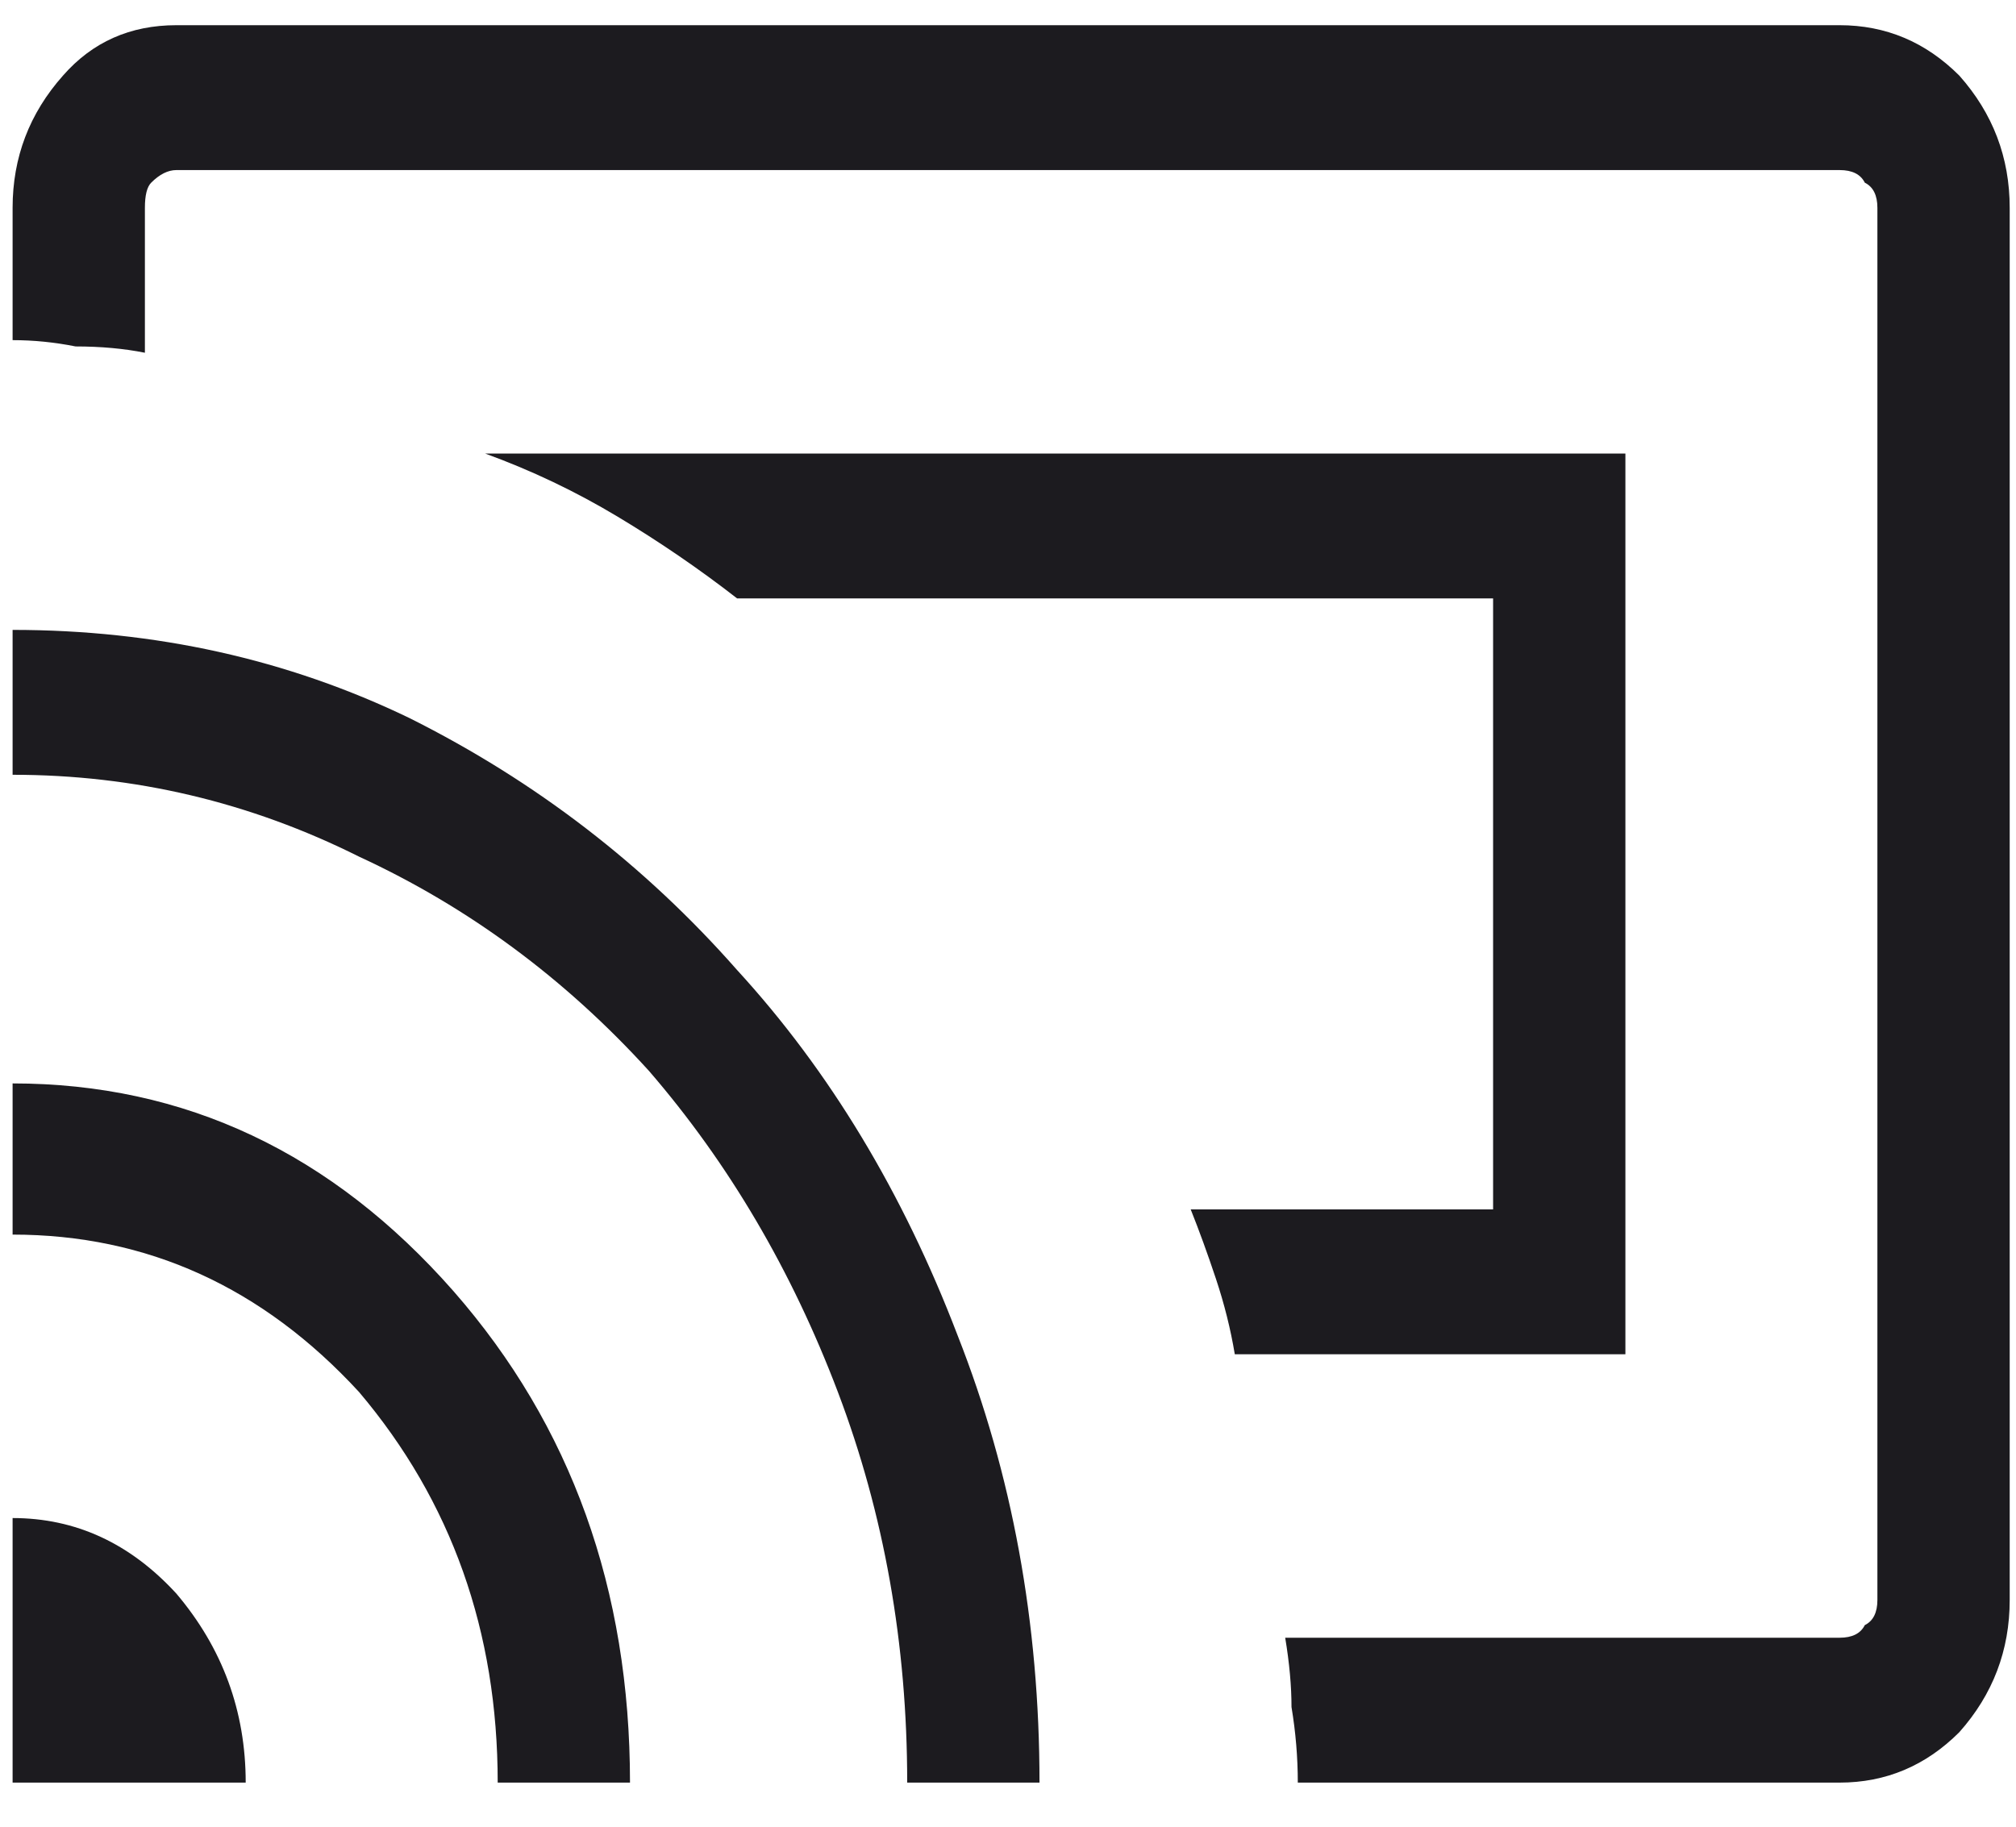 <svg version="1.2" xmlns="http://www.w3.org/2000/svg" viewBox="0 0 32 29" width="32" height="29">
	<title>cast_connected-svg</title>
	<defs>
		<clipPath clipPathUnits="userSpaceOnUse" id="cp1">
			<path d="m-4-8h40v44.69h-40z"/>
		</clipPath>
	</defs>
	<style>
		.s0 { fill: #1c1b1f } 
	</style>
	<g id="Clip-Path" clip-path="url(#cp1)">
		<g id="Layer">
			<path id="Layer" fill-rule="evenodd" class="s0" d="m29.2 28.3h-8.6q0-0.6-0.1-1.2 0-0.5-0.1-1.1h8.8q0.3 0 0.4-0.2 0.2-0.1 0.2-0.4v-22.1q0-0.3-0.2-0.4-0.1-0.2-0.4-0.2h-26.4q-0.2 0-0.4 0.2-0.1 0.1-0.1 0.4v2.3q-0.5-0.1-1.1-0.1-0.5-0.1-1-0.1v-2.1q0-1.2 0.8-2.1 0.7-0.8 1.8-0.8h26.4q1.1 0 1.9 0.8 0.8 0.9 0.8 2.1v22.1q0 1.2-0.8 2.1-0.8 0.8-1.9 0.8zm-14.8 0q0-3.3-1.1-6.2-1.1-2.9-3-5.1-2-2.2-4.6-3.4-2.6-1.3-5.5-1.3v-2.3q3.4 0 6.3 1.4 3 1.5 5.2 4 2.2 2.4 3.5 5.8 1.3 3.3 1.3 7.1zm-6.5 0q0-3.6-2.2-6.2-2.3-2.5-5.5-2.5v-2.4q4.1 0 7 3.3 2.8 3.2 2.8 7.8zm-7.7 0v-4.2q1.5 0 2.6 1.2 1.1 1.3 1.1 3zm25.6-6.8h-6.2q-0.1-0.6-0.3-1.2-0.2-0.6-0.4-1.1h4.8v-9.7h-12q-0.9-0.7-1.9-1.3-1-0.6-2.1-1h18.1z"/>
		</g>
	</g>
</svg>